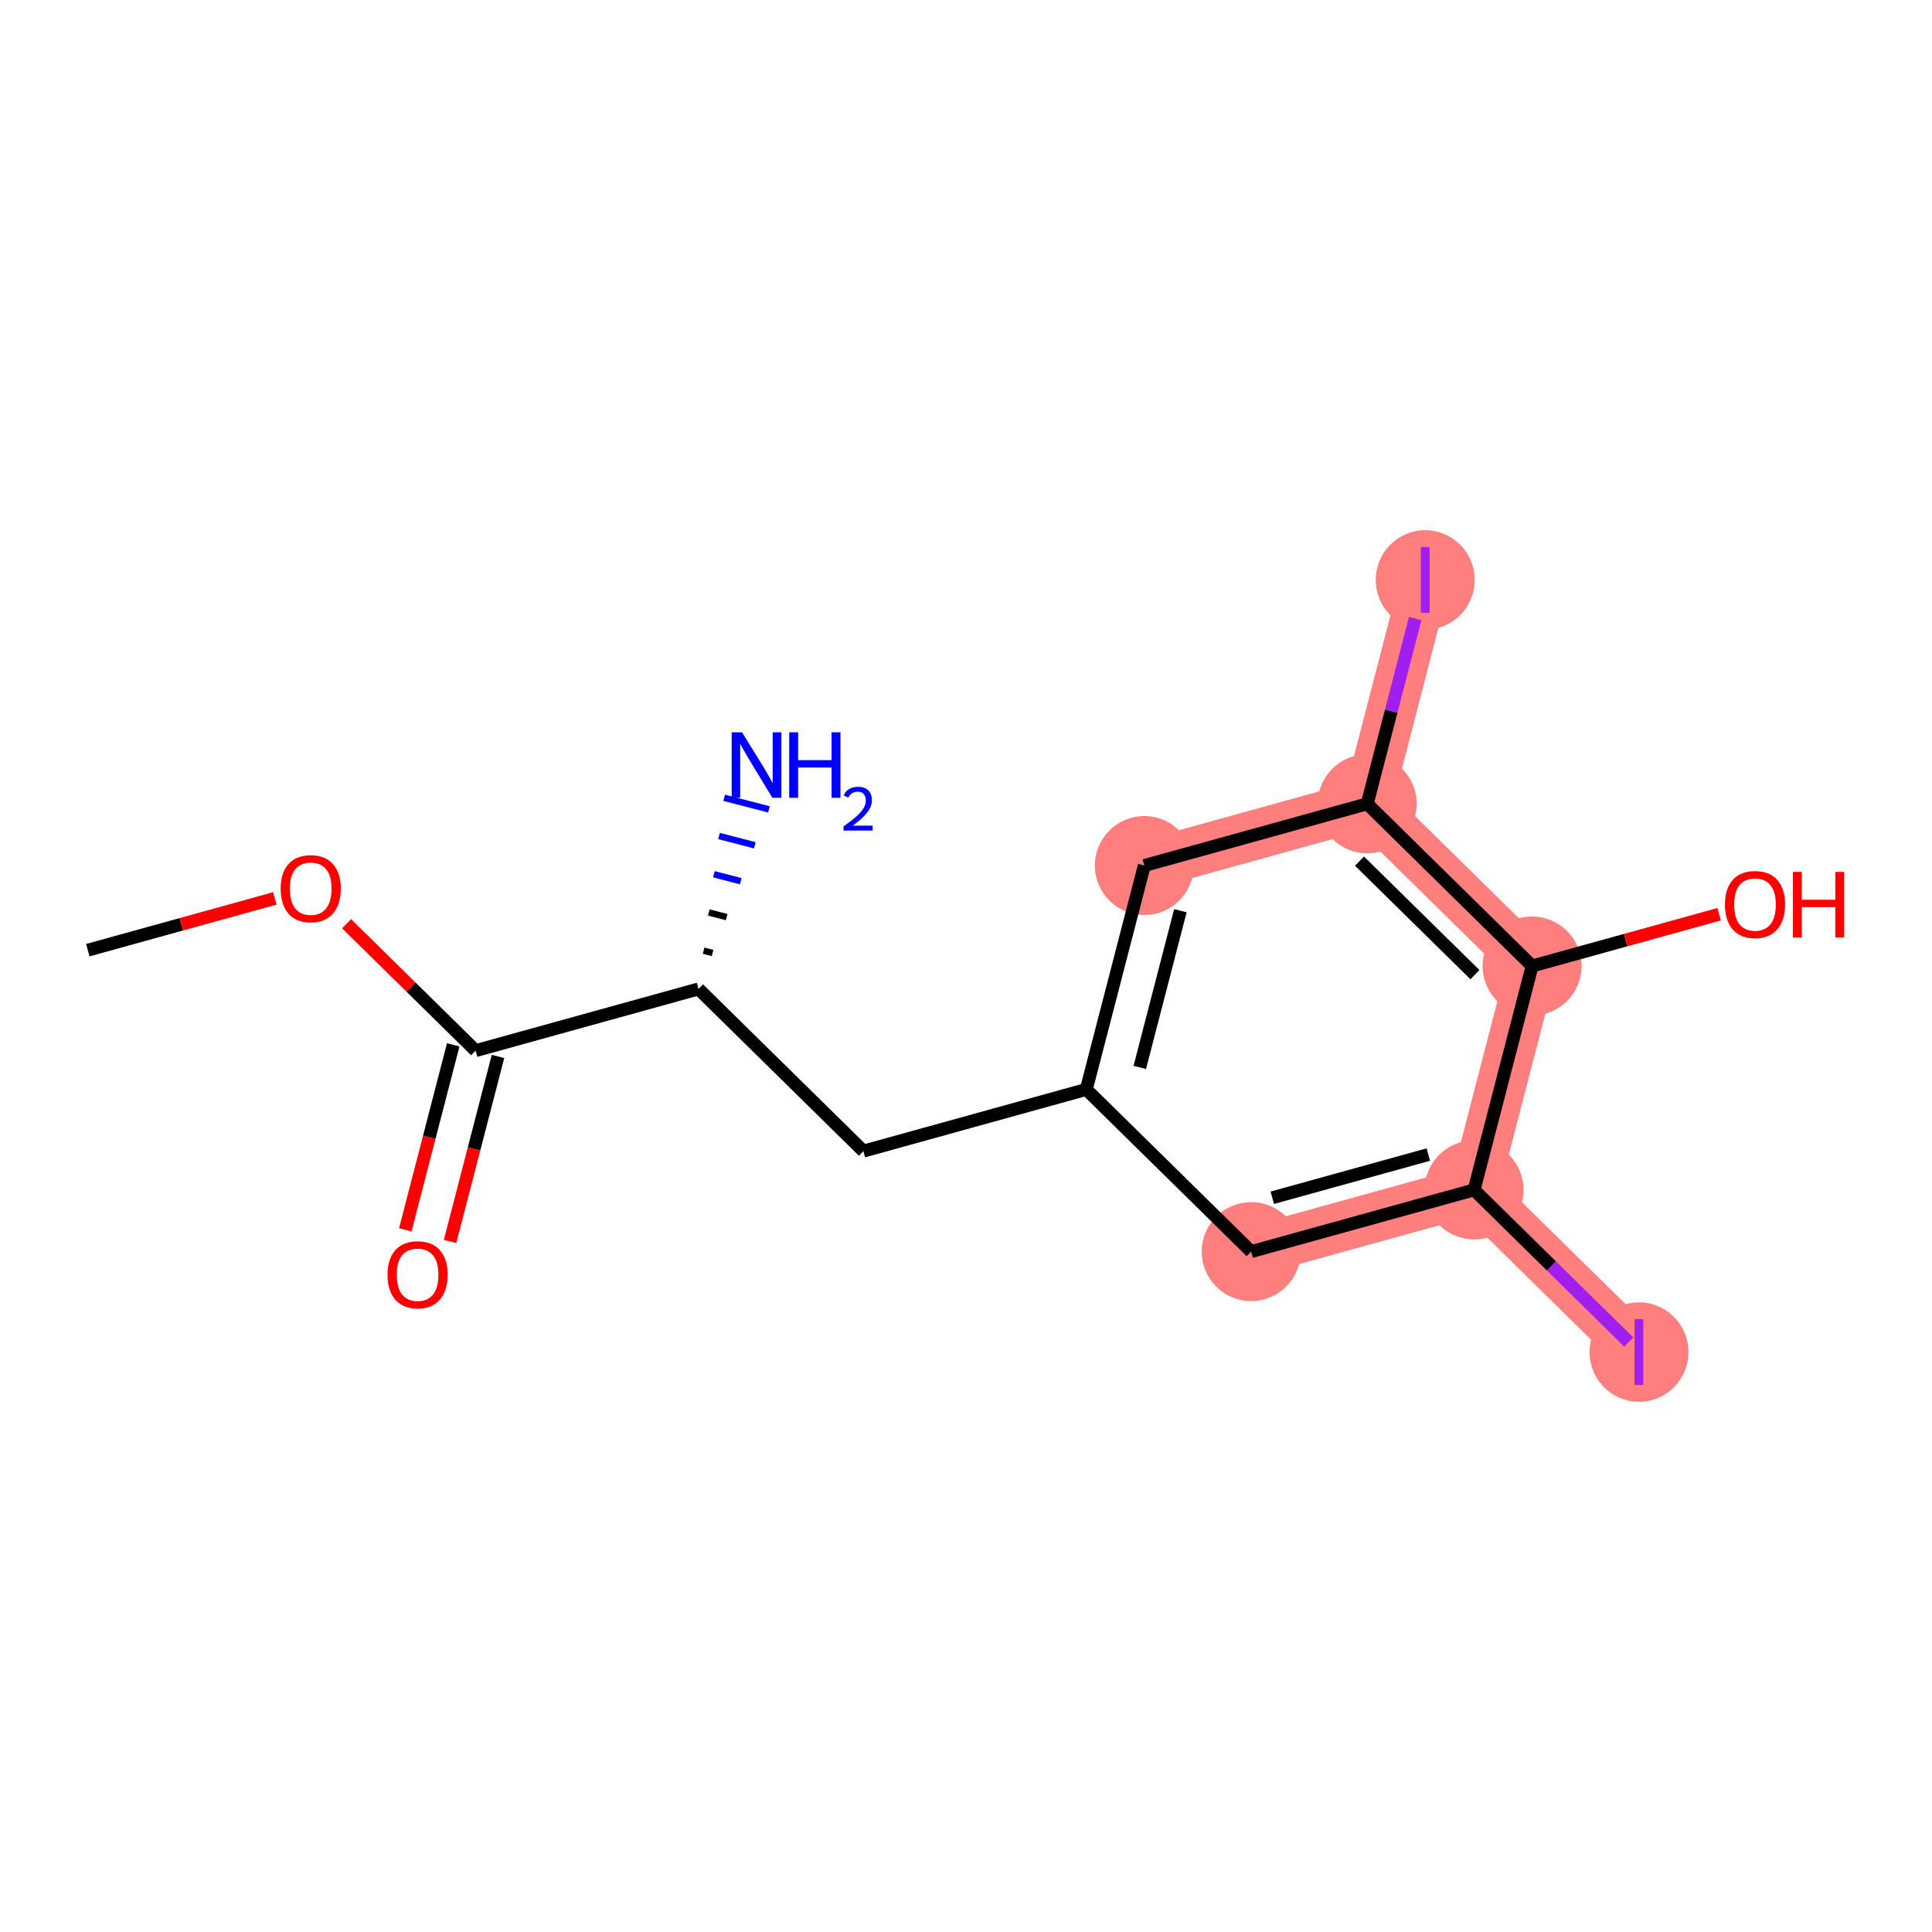 <?xml version='1.0' encoding='iso-8859-1'?>
<svg version='1.1' baseProfile='full'
              xmlns='http://www.w3.org/2000/svg'
                      xmlns:rdkit='http://www.rdkit.org/xml'
                      xmlns:xlink='http://www.w3.org/1999/xlink'
                  xml:space='preserve'
width='300px' height='300px' viewBox='0 0 300 300'>
<!-- END OF HEADER -->
<rect style='opacity:1.0;fill:#FFFFFF;stroke:none' width='300' height='300' x='0' y='0'> </rect>
<rect style='opacity:1.0;fill:#FFFFFF;stroke:none' width='300' height='300' x='0' y='0'> </rect>
<path d='M 177.688,134.398 L 212.299,124.816' style='fill:none;fill-rule:evenodd;stroke:#FF7F7F;stroke-width:7.7px;stroke-linecap:butt;stroke-linejoin:miter;stroke-opacity:1' />
<path d='M 212.299,124.816 L 221.307,90.051' style='fill:none;fill-rule:evenodd;stroke:#FF7F7F;stroke-width:7.7px;stroke-linecap:butt;stroke-linejoin:miter;stroke-opacity:1' />
<path d='M 212.299,124.816 L 237.904,150' style='fill:none;fill-rule:evenodd;stroke:#FF7F7F;stroke-width:7.7px;stroke-linecap:butt;stroke-linejoin:miter;stroke-opacity:1' />
<path d='M 237.904,150 L 228.896,184.766' style='fill:none;fill-rule:evenodd;stroke:#FF7F7F;stroke-width:7.7px;stroke-linecap:butt;stroke-linejoin:miter;stroke-opacity:1' />
<path d='M 228.896,184.766 L 254.5,209.949' style='fill:none;fill-rule:evenodd;stroke:#FF7F7F;stroke-width:7.7px;stroke-linecap:butt;stroke-linejoin:miter;stroke-opacity:1' />
<path d='M 228.896,184.766 L 194.284,194.348' style='fill:none;fill-rule:evenodd;stroke:#FF7F7F;stroke-width:7.7px;stroke-linecap:butt;stroke-linejoin:miter;stroke-opacity:1' />
<ellipse cx='177.688' cy='134.398' rx='7.183' ry='7.183'  style='fill:#FF7F7F;fill-rule:evenodd;stroke:#FF7F7F;stroke-width:1.0px;stroke-linecap:butt;stroke-linejoin:miter;stroke-opacity:1' />
<ellipse cx='212.299' cy='124.816' rx='7.183' ry='7.183'  style='fill:#FF7F7F;fill-rule:evenodd;stroke:#FF7F7F;stroke-width:1.0px;stroke-linecap:butt;stroke-linejoin:miter;stroke-opacity:1' />
<ellipse cx='221.307' cy='90.051' rx='7.183' ry='7.222'  style='fill:#FF7F7F;fill-rule:evenodd;stroke:#FF7F7F;stroke-width:1.0px;stroke-linecap:butt;stroke-linejoin:miter;stroke-opacity:1' />
<ellipse cx='237.904' cy='150' rx='7.183' ry='7.183'  style='fill:#FF7F7F;fill-rule:evenodd;stroke:#FF7F7F;stroke-width:1.0px;stroke-linecap:butt;stroke-linejoin:miter;stroke-opacity:1' />
<ellipse cx='228.896' cy='184.766' rx='7.183' ry='7.183'  style='fill:#FF7F7F;fill-rule:evenodd;stroke:#FF7F7F;stroke-width:1.0px;stroke-linecap:butt;stroke-linejoin:miter;stroke-opacity:1' />
<ellipse cx='254.5' cy='209.949' rx='7.183' ry='7.222'  style='fill:#FF7F7F;fill-rule:evenodd;stroke:#FF7F7F;stroke-width:1.0px;stroke-linecap:butt;stroke-linejoin:miter;stroke-opacity:1' />
<ellipse cx='194.284' cy='194.348' rx='7.183' ry='7.183'  style='fill:#FF7F7F;fill-rule:evenodd;stroke:#FF7F7F;stroke-width:1.0px;stroke-linecap:butt;stroke-linejoin:miter;stroke-opacity:1' />
<path class='bond-0 atom-0 atom-1' d='M 13.636,147.542 L 28.159,143.522' style='fill:none;fill-rule:evenodd;stroke:#000000;stroke-width:2.0px;stroke-linecap:butt;stroke-linejoin:miter;stroke-opacity:1' />
<path class='bond-0 atom-0 atom-1' d='M 28.159,143.522 L 42.682,139.501' style='fill:none;fill-rule:evenodd;stroke:#FF0000;stroke-width:2.0px;stroke-linecap:butt;stroke-linejoin:miter;stroke-opacity:1' />
<path class='bond-1 atom-1 atom-2' d='M 53.815,143.435 L 63.834,153.29' style='fill:none;fill-rule:evenodd;stroke:#FF0000;stroke-width:2.0px;stroke-linecap:butt;stroke-linejoin:miter;stroke-opacity:1' />
<path class='bond-1 atom-1 atom-2' d='M 63.834,153.29 L 73.852,163.144' style='fill:none;fill-rule:evenodd;stroke:#000000;stroke-width:2.0px;stroke-linecap:butt;stroke-linejoin:miter;stroke-opacity:1' />
<path class='bond-2 atom-2 atom-3' d='M 70.376,162.243 L 66.654,176.606' style='fill:none;fill-rule:evenodd;stroke:#000000;stroke-width:2.0px;stroke-linecap:butt;stroke-linejoin:miter;stroke-opacity:1' />
<path class='bond-2 atom-2 atom-3' d='M 66.654,176.606 L 62.933,190.968' style='fill:none;fill-rule:evenodd;stroke:#FF0000;stroke-width:2.0px;stroke-linecap:butt;stroke-linejoin:miter;stroke-opacity:1' />
<path class='bond-2 atom-2 atom-3' d='M 77.329,164.045 L 73.608,178.407' style='fill:none;fill-rule:evenodd;stroke:#000000;stroke-width:2.0px;stroke-linecap:butt;stroke-linejoin:miter;stroke-opacity:1' />
<path class='bond-2 atom-2 atom-3' d='M 73.608,178.407 L 69.886,192.77' style='fill:none;fill-rule:evenodd;stroke:#FF0000;stroke-width:2.0px;stroke-linecap:butt;stroke-linejoin:miter;stroke-opacity:1' />
<path class='bond-3 atom-2 atom-4' d='M 73.852,163.144 L 108.464,153.562' style='fill:none;fill-rule:evenodd;stroke:#000000;stroke-width:2.0px;stroke-linecap:butt;stroke-linejoin:miter;stroke-opacity:1' />
<path class='bond-4 atom-4 atom-5' d='M 110.651,147.986 L 109.26,147.625' style='fill:none;fill-rule:evenodd;stroke:#000000;stroke-width:1.0px;stroke-linecap:butt;stroke-linejoin:miter;stroke-opacity:1' />
<path class='bond-4 atom-4 atom-5' d='M 112.838,142.409 L 110.056,141.689' style='fill:none;fill-rule:evenodd;stroke:#000000;stroke-width:1.0px;stroke-linecap:butt;stroke-linejoin:miter;stroke-opacity:1' />
<path class='bond-4 atom-4 atom-5' d='M 115.024,136.833 L 110.853,135.752' style='fill:none;fill-rule:evenodd;stroke:#0000FF;stroke-width:1.0px;stroke-linecap:butt;stroke-linejoin:miter;stroke-opacity:1' />
<path class='bond-4 atom-4 atom-5' d='M 117.211,131.257 L 111.649,129.815' style='fill:none;fill-rule:evenodd;stroke:#0000FF;stroke-width:1.0px;stroke-linecap:butt;stroke-linejoin:miter;stroke-opacity:1' />
<path class='bond-4 atom-4 atom-5' d='M 119.398,125.68 L 112.445,123.879' style='fill:none;fill-rule:evenodd;stroke:#0000FF;stroke-width:1.0px;stroke-linecap:butt;stroke-linejoin:miter;stroke-opacity:1' />
<path class='bond-5 atom-4 atom-6' d='M 108.464,153.562 L 134.068,178.746' style='fill:none;fill-rule:evenodd;stroke:#000000;stroke-width:2.0px;stroke-linecap:butt;stroke-linejoin:miter;stroke-opacity:1' />
<path class='bond-6 atom-6 atom-7' d='M 134.068,178.746 L 168.68,169.164' style='fill:none;fill-rule:evenodd;stroke:#000000;stroke-width:2.0px;stroke-linecap:butt;stroke-linejoin:miter;stroke-opacity:1' />
<path class='bond-7 atom-7 atom-8' d='M 168.68,169.164 L 177.688,134.398' style='fill:none;fill-rule:evenodd;stroke:#000000;stroke-width:2.0px;stroke-linecap:butt;stroke-linejoin:miter;stroke-opacity:1' />
<path class='bond-7 atom-7 atom-8' d='M 176.984,165.75 L 183.29,141.415' style='fill:none;fill-rule:evenodd;stroke:#000000;stroke-width:2.0px;stroke-linecap:butt;stroke-linejoin:miter;stroke-opacity:1' />
<path class='bond-15 atom-15 atom-7' d='M 194.284,194.348 L 168.68,169.164' style='fill:none;fill-rule:evenodd;stroke:#000000;stroke-width:2.0px;stroke-linecap:butt;stroke-linejoin:miter;stroke-opacity:1' />
<path class='bond-8 atom-8 atom-9' d='M 177.688,134.398 L 212.299,124.816' style='fill:none;fill-rule:evenodd;stroke:#000000;stroke-width:2.0px;stroke-linecap:butt;stroke-linejoin:miter;stroke-opacity:1' />
<path class='bond-9 atom-9 atom-10' d='M 212.299,124.816 L 216.025,110.436' style='fill:none;fill-rule:evenodd;stroke:#000000;stroke-width:2.0px;stroke-linecap:butt;stroke-linejoin:miter;stroke-opacity:1' />
<path class='bond-9 atom-9 atom-10' d='M 216.025,110.436 L 219.751,96.055' style='fill:none;fill-rule:evenodd;stroke:#A01EEF;stroke-width:2.0px;stroke-linecap:butt;stroke-linejoin:miter;stroke-opacity:1' />
<path class='bond-10 atom-9 atom-11' d='M 212.299,124.816 L 237.904,150' style='fill:none;fill-rule:evenodd;stroke:#000000;stroke-width:2.0px;stroke-linecap:butt;stroke-linejoin:miter;stroke-opacity:1' />
<path class='bond-10 atom-9 atom-11' d='M 211.103,133.715 L 229.026,151.343' style='fill:none;fill-rule:evenodd;stroke:#000000;stroke-width:2.0px;stroke-linecap:butt;stroke-linejoin:miter;stroke-opacity:1' />
<path class='bond-11 atom-11 atom-12' d='M 237.904,150 L 252.426,145.98' style='fill:none;fill-rule:evenodd;stroke:#000000;stroke-width:2.0px;stroke-linecap:butt;stroke-linejoin:miter;stroke-opacity:1' />
<path class='bond-11 atom-11 atom-12' d='M 252.426,145.98 L 266.949,141.959' style='fill:none;fill-rule:evenodd;stroke:#FF0000;stroke-width:2.0px;stroke-linecap:butt;stroke-linejoin:miter;stroke-opacity:1' />
<path class='bond-12 atom-11 atom-13' d='M 237.904,150 L 228.896,184.766' style='fill:none;fill-rule:evenodd;stroke:#000000;stroke-width:2.0px;stroke-linecap:butt;stroke-linejoin:miter;stroke-opacity:1' />
<path class='bond-13 atom-13 atom-14' d='M 228.896,184.766 L 240.908,196.58' style='fill:none;fill-rule:evenodd;stroke:#000000;stroke-width:2.0px;stroke-linecap:butt;stroke-linejoin:miter;stroke-opacity:1' />
<path class='bond-13 atom-13 atom-14' d='M 240.908,196.58 L 252.92,208.395' style='fill:none;fill-rule:evenodd;stroke:#A01EEF;stroke-width:2.0px;stroke-linecap:butt;stroke-linejoin:miter;stroke-opacity:1' />
<path class='bond-14 atom-13 atom-15' d='M 228.896,184.766 L 194.284,194.348' style='fill:none;fill-rule:evenodd;stroke:#000000;stroke-width:2.0px;stroke-linecap:butt;stroke-linejoin:miter;stroke-opacity:1' />
<path class='bond-14 atom-13 atom-15' d='M 221.788,179.281 L 197.559,185.988' style='fill:none;fill-rule:evenodd;stroke:#000000;stroke-width:2.0px;stroke-linecap:butt;stroke-linejoin:miter;stroke-opacity:1' />
<path  class='atom-1' d='M 43.579 137.989
Q 43.579 135.547, 44.786 134.182
Q 45.993 132.817, 48.248 132.817
Q 50.504 132.817, 51.71 134.182
Q 52.917 135.547, 52.917 137.989
Q 52.917 140.46, 51.696 141.867
Q 50.475 143.261, 48.248 143.261
Q 46.007 143.261, 44.786 141.867
Q 43.579 140.474, 43.579 137.989
M 48.248 142.112
Q 49.8 142.112, 50.633 141.077
Q 51.48 140.029, 51.48 137.989
Q 51.48 135.992, 50.633 134.986
Q 49.8 133.966, 48.248 133.966
Q 46.697 133.966, 45.849 134.972
Q 45.016 135.978, 45.016 137.989
Q 45.016 140.043, 45.849 141.077
Q 46.697 142.112, 48.248 142.112
' fill='#FF0000'/>
<path  class='atom-3' d='M 60.176 197.938
Q 60.176 195.496, 61.382 194.131
Q 62.589 192.767, 64.844 192.767
Q 67.1 192.767, 68.307 194.131
Q 69.513 195.496, 69.513 197.938
Q 69.513 200.409, 68.292 201.817
Q 67.071 203.21, 64.844 203.21
Q 62.603 203.21, 61.382 201.817
Q 60.176 200.423, 60.176 197.938
M 64.844 202.061
Q 66.396 202.061, 67.229 201.027
Q 68.077 199.978, 68.077 197.938
Q 68.077 195.941, 67.229 194.936
Q 66.396 193.916, 64.844 193.916
Q 63.293 193.916, 62.446 194.921
Q 61.612 195.927, 61.612 197.938
Q 61.612 199.992, 62.446 201.027
Q 63.293 202.061, 64.844 202.061
' fill='#FF0000'/>
<path  class='atom-5' d='M 115.224 113.711
L 118.556 119.098
Q 118.887 119.629, 119.418 120.592
Q 119.95 121.554, 119.979 121.612
L 119.979 113.711
L 121.329 113.711
L 121.329 123.882
L 119.935 123.882
L 116.358 117.992
Q 115.942 117.302, 115.497 116.512
Q 115.066 115.722, 114.936 115.478
L 114.936 123.882
L 113.615 123.882
L 113.615 113.711
L 115.224 113.711
' fill='#0000FF'/>
<path  class='atom-5' d='M 122.55 113.711
L 123.929 113.711
L 123.929 118.035
L 129.129 118.035
L 129.129 113.711
L 130.508 113.711
L 130.508 123.882
L 129.129 123.882
L 129.129 119.184
L 123.929 119.184
L 123.929 123.882
L 122.55 123.882
L 122.55 113.711
' fill='#0000FF'/>
<path  class='atom-5' d='M 131.001 123.525
Q 131.248 122.89, 131.836 122.539
Q 132.424 122.178, 133.239 122.178
Q 134.254 122.178, 134.822 122.728
Q 135.391 123.278, 135.391 124.255
Q 135.391 125.25, 134.652 126.18
Q 133.922 127.109, 132.405 128.209
L 135.505 128.209
L 135.505 128.967
L 130.982 128.967
L 130.982 128.332
Q 132.234 127.441, 132.974 126.777
Q 133.723 126.113, 134.083 125.516
Q 134.443 124.919, 134.443 124.302
Q 134.443 123.658, 134.121 123.297
Q 133.798 122.937, 133.239 122.937
Q 132.699 122.937, 132.338 123.155
Q 131.978 123.373, 131.722 123.857
L 131.001 123.525
' fill='#0000FF'/>
<path  class='atom-10' d='M 220.625 84.944
L 221.99 84.944
L 221.99 95.157
L 220.625 95.157
L 220.625 84.944
' fill='#A01EEF'/>
<path  class='atom-12' d='M 267.847 140.447
Q 267.847 138.005, 269.053 136.64
Q 270.26 135.275, 272.515 135.275
Q 274.771 135.275, 275.977 136.64
Q 277.184 138.005, 277.184 140.447
Q 277.184 142.918, 275.963 144.326
Q 274.742 145.719, 272.515 145.719
Q 270.274 145.719, 269.053 144.326
Q 267.847 142.932, 267.847 140.447
M 272.515 144.57
Q 274.067 144.57, 274.9 143.535
Q 275.748 142.487, 275.748 140.447
Q 275.748 138.45, 274.9 137.444
Q 274.067 136.425, 272.515 136.425
Q 270.964 136.425, 270.116 137.43
Q 269.283 138.436, 269.283 140.447
Q 269.283 142.501, 270.116 143.535
Q 270.964 144.57, 272.515 144.57
' fill='#FF0000'/>
<path  class='atom-12' d='M 278.405 135.39
L 279.784 135.39
L 279.784 139.714
L 284.985 139.714
L 284.985 135.39
L 286.364 135.39
L 286.364 145.561
L 284.985 145.561
L 284.985 140.863
L 279.784 140.863
L 279.784 145.561
L 278.405 145.561
L 278.405 135.39
' fill='#FF0000'/>
<path  class='atom-14' d='M 253.818 204.842
L 255.182 204.842
L 255.182 215.056
L 253.818 215.056
L 253.818 204.842
' fill='#A01EEF'/>
</svg>

